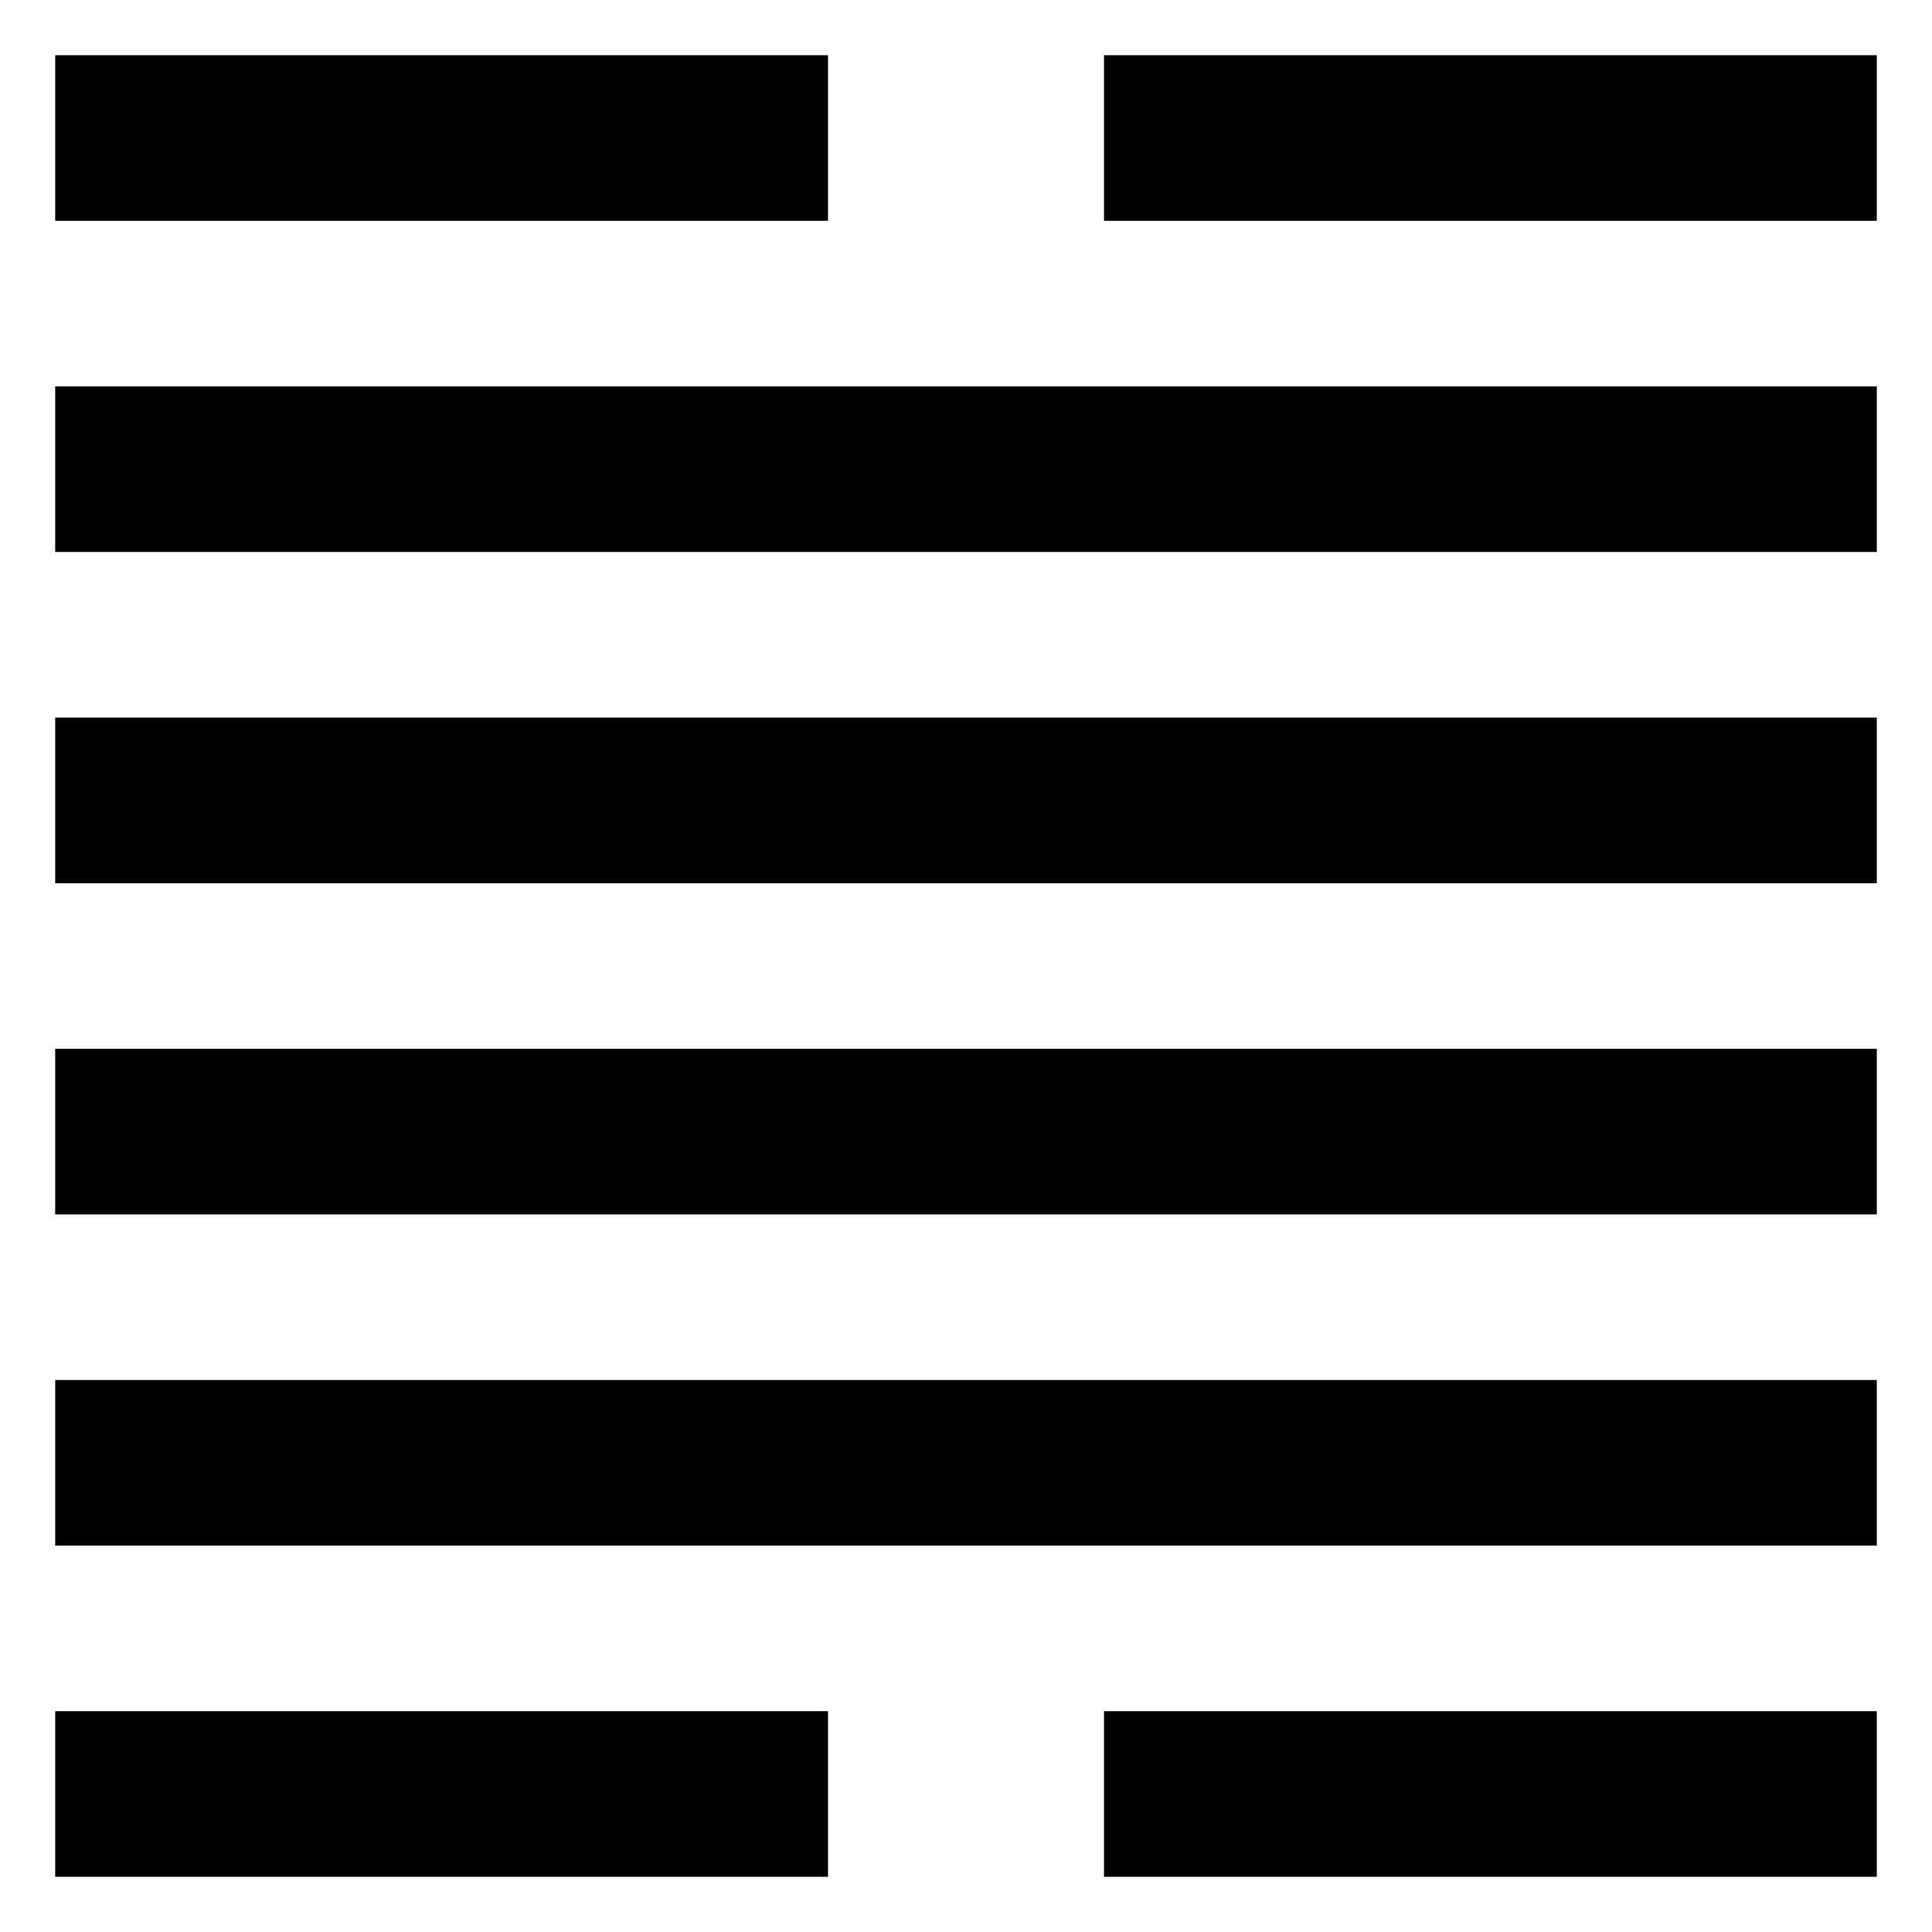 <?xml version="1.0" encoding="UTF-8" standalone="no"?>
<svg
   xmlns:dc="http://purl.org/dc/elements/1.1/"
   xmlns:cc="http://web.resource.org/cc/"
   xmlns:rdf="http://www.w3.org/1999/02/22-rdf-syntax-ns#"
   xmlns:svg="http://www.w3.org/2000/svg"
   xmlns="http://www.w3.org/2000/svg"
   id="iching-hexagram-28"
   width="70"
   height="70"
   version="1.0" >
  <g
     id="g-hexagram">
    <g
       id="g-line1"
       transform="translate(0,0)">
      <rect
         id="r-line1-yinleft"
         width="28" height="6"
         x="2" y="62"
         style="fill:#000000;fill-opacity:1;stroke:none" />
      <rect
         id="r-line1-yinright"
         width="28" height="6"
         x="40" y="62"
         style="fill:#000000;fill-opacity:1;stroke:none" />
    </g>
    <g
       id="g-line2"
       transform="translate(0,-12)">
      <rect
         id="r-line2-yang"
         width="66" height="6"
         x="2" y="62"
         style="fill:#000000;fill-opacity:1;stroke:none" />
    </g>
    <g
       id="g-line3"
       transform="translate(0,-24)">
      <rect
         id="r-line3-yang"
         width="66" height="6"
         x="2" y="62"
         style="fill:#000000;fill-opacity:1;stroke:none" />
    </g>
    <g
       id="g-line4"
       transform="translate(0,-36)">
      <rect
         id="r-line4-yang"
         width="66" height="6"
         x="2" y="62"
         style="fill:#000000;fill-opacity:1;stroke:none" />
    </g>
    <g
       id="g-line5"
       transform="translate(0,-48)">
      <rect
         id="r-line5-yang"
         width="66" height="6"
         x="2" y="62"
         style="fill:#000000;fill-opacity:1;stroke:none" />
    </g>
    <g
       id="g-line6"
       transform="translate(0,-60)">
      <rect
         id="r-line6-yinleft"
         width="28" height="6"
         x="2" y="62"
         style="fill:#000000;fill-opacity:1;stroke:none" />
      <rect
         id="r-line6-yinright"
         width="28" height="6"
         x="40" y="62"
         style="fill:#000000;fill-opacity:1;stroke:none" />
    </g>
  </g>
</svg>
